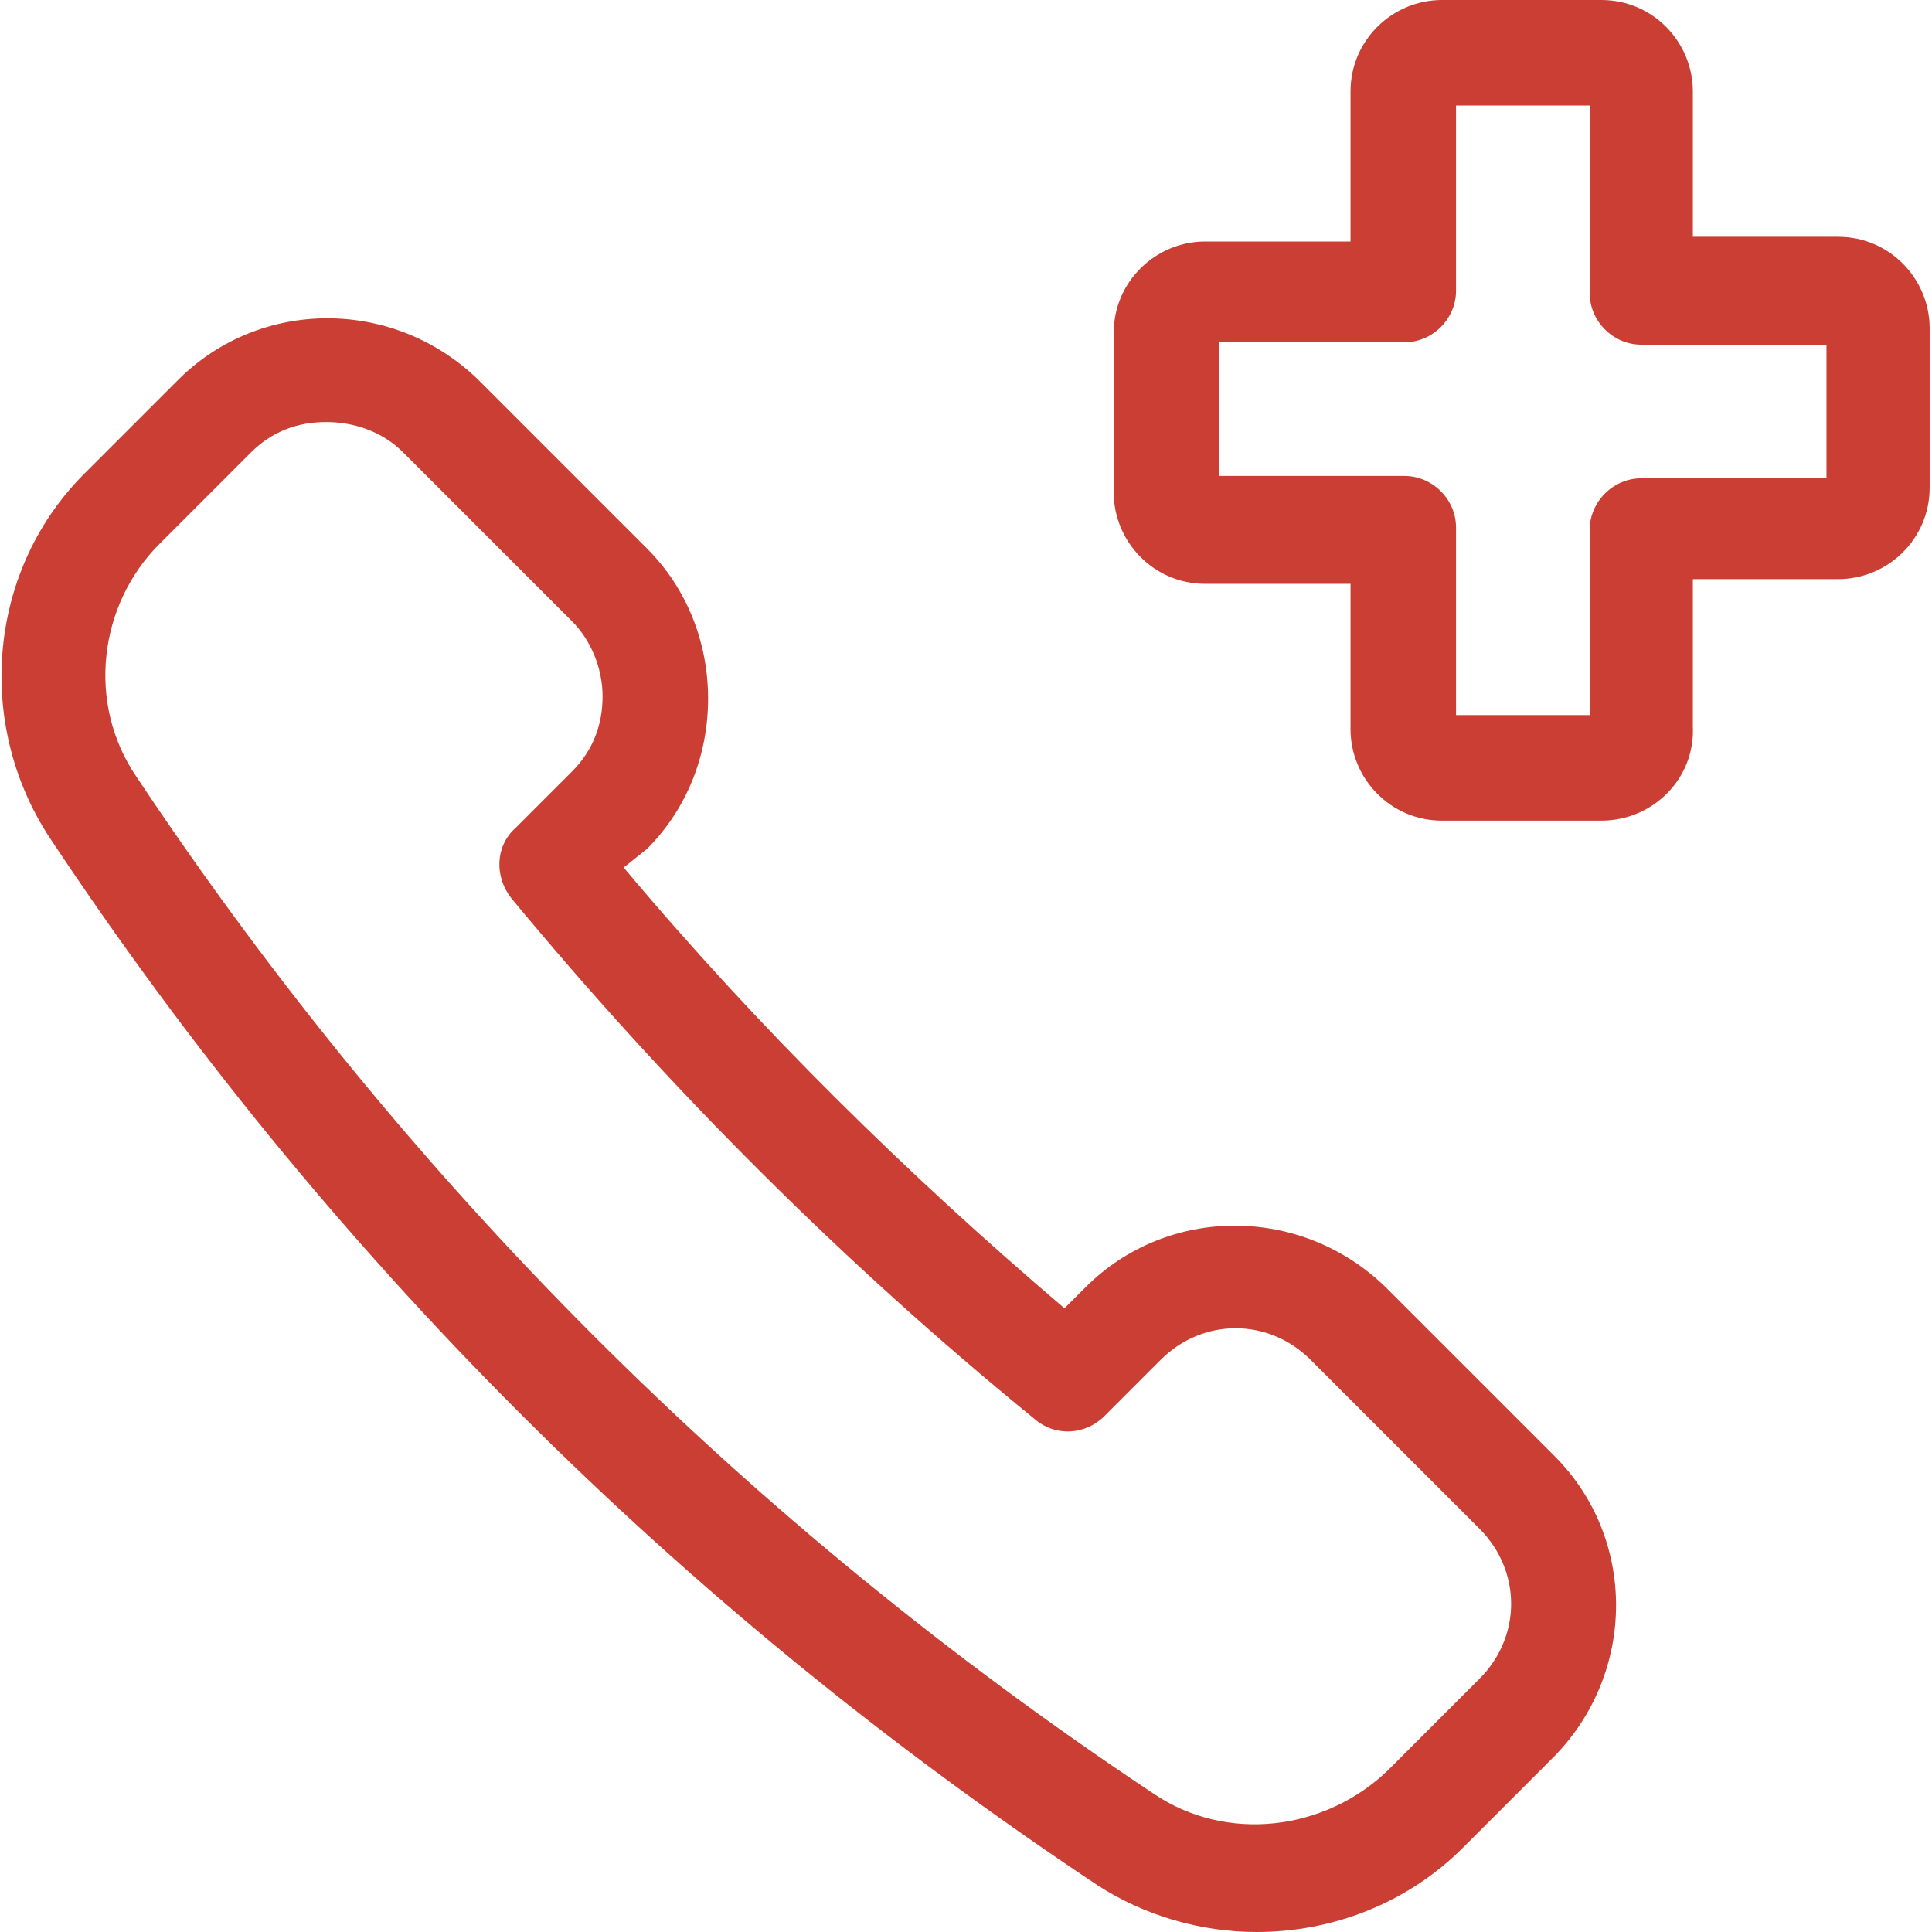 <svg xmlns="http://www.w3.org/2000/svg" xmlns:xlink="http://www.w3.org/1999/xlink" id="Layer_1" x="0px" y="0px" width="82.4px" height="82.4px" viewBox="0 0 82.4 82.4" style="enable-background:new 0 0 82.4 82.4;" xml:space="preserve"><style type="text/css">	.st0{fill:#CA3E33;}	.st1{fill:none;stroke:#CA3E33;stroke-width:2.5;stroke-linecap:round;stroke-linejoin:round;}	.st2{fill:#0B9954;}	.st3{fill:none;stroke:#0B9954;stroke-width:2.5;stroke-linecap:round;stroke-linejoin:round;}	.st4{fill:#34276A;}	.st5{fill:#F8991D;}	.st6{fill:#03B5DD;}	.st7{fill:none;stroke:#03B5DD;stroke-width:2.5;stroke-linecap:round;stroke-linejoin:round;}	.st8{fill:none;stroke:#CA3E33;stroke-width:4.5;stroke-linecap:round;stroke-linejoin:round;}</style><g id="Health-Beauty__x2F__Ambulance__x2F__ambulance-call_00000141437378688087087150000016146636101313543046_">	<g id="Group_18_00000165203610393634104190000009733677132302250635_">		<g id="Light_18_00000088105742494159553380000017810987221110258865_">			<g id="Shape_101_00000023257988837029092420000004199256439206140844_">				<path class="st0" d="M68.3,35h-6.8c-2.2,0-3.9-1.8-3.9-3.9v-6.2h-6.2c-2.2,0-3.9-1.8-3.9-3.9v-6.8c0-2.2,1.8-3.9,3.9-3.9h6.2     V3.9c0-2.2,1.8-3.9,3.9-3.9h6.8c2.2,0,3.9,1.8,3.9,3.9v6.2h6.2c2.2,0,3.9,1.8,3.9,3.9v6.8c0,2.2-1.8,3.9-3.9,3.9h-6.2V31     C72.3,33.2,70.5,35,68.3,35z M62.1,30.5h5.7v-7.9c0-1.2,1-2.2,2.2-2.2h7.9v-5.7H70c-1.2,0-2.2-1-2.2-2.2V4.5h-5.7v7.9     c0,1.2-1,2.2-2.2,2.2h-7.9v5.7h7.9c1.2,0,2.2,1,2.2,2.2V30.5z"></path>			</g>			<g id="Shape_102_00000164495087607681671470000015093134499850559616_">				<path class="st0" d="M53.6,82.4c-2.4,0-4.8-0.7-6.8-2C28.9,68.5,13.9,53.5,2.1,35.7c-3.2-4.9-2.6-11.5,1.6-15.6l3.9-3.9     c3.5-3.5,9.2-3.5,12.8,0l7.2,7.2c1.7,1.7,2.6,4,2.6,6.4s-0.9,4.7-2.6,6.4c0,0,0,0,0,0L26.6,37c5.7,6.8,12.1,13.1,18.8,18.8     l0.9-0.9c3.5-3.5,9.2-3.5,12.8,0l7.2,7.2c3.5,3.5,3.5,9.2,0,12.8l-3.9,3.9C60,81.2,56.8,82.4,53.6,82.4z M13.9,18     c-1.2,0-2.3,0.4-3.2,1.3l-3.9,3.9c-2.6,2.6-3.1,6.8-1,9.9c11.5,17.3,26.1,31.9,43.4,43.4c3.1,2.1,7.3,1.6,10-1l3.9-3.9     c1.8-1.8,1.8-4.6,0-6.4l-7.2-7.2c-1.8-1.8-4.6-1.8-6.4,0l-2.4,2.4c-0.8,0.8-2.1,0.9-3,0.1C36,53.9,28.5,46.4,21.8,38.3     c-0.7-0.9-0.7-2.2,0.2-3l2.4-2.4c0.9-0.9,1.3-2,1.3-3.2c0-1.2-0.5-2.4-1.3-3.2l-7.2-7.2C16.3,18.4,15.1,18,13.9,18z M25.9,34.5     L25.9,34.5L25.9,34.5z"></path>			</g>		</g>	</g></g></svg>